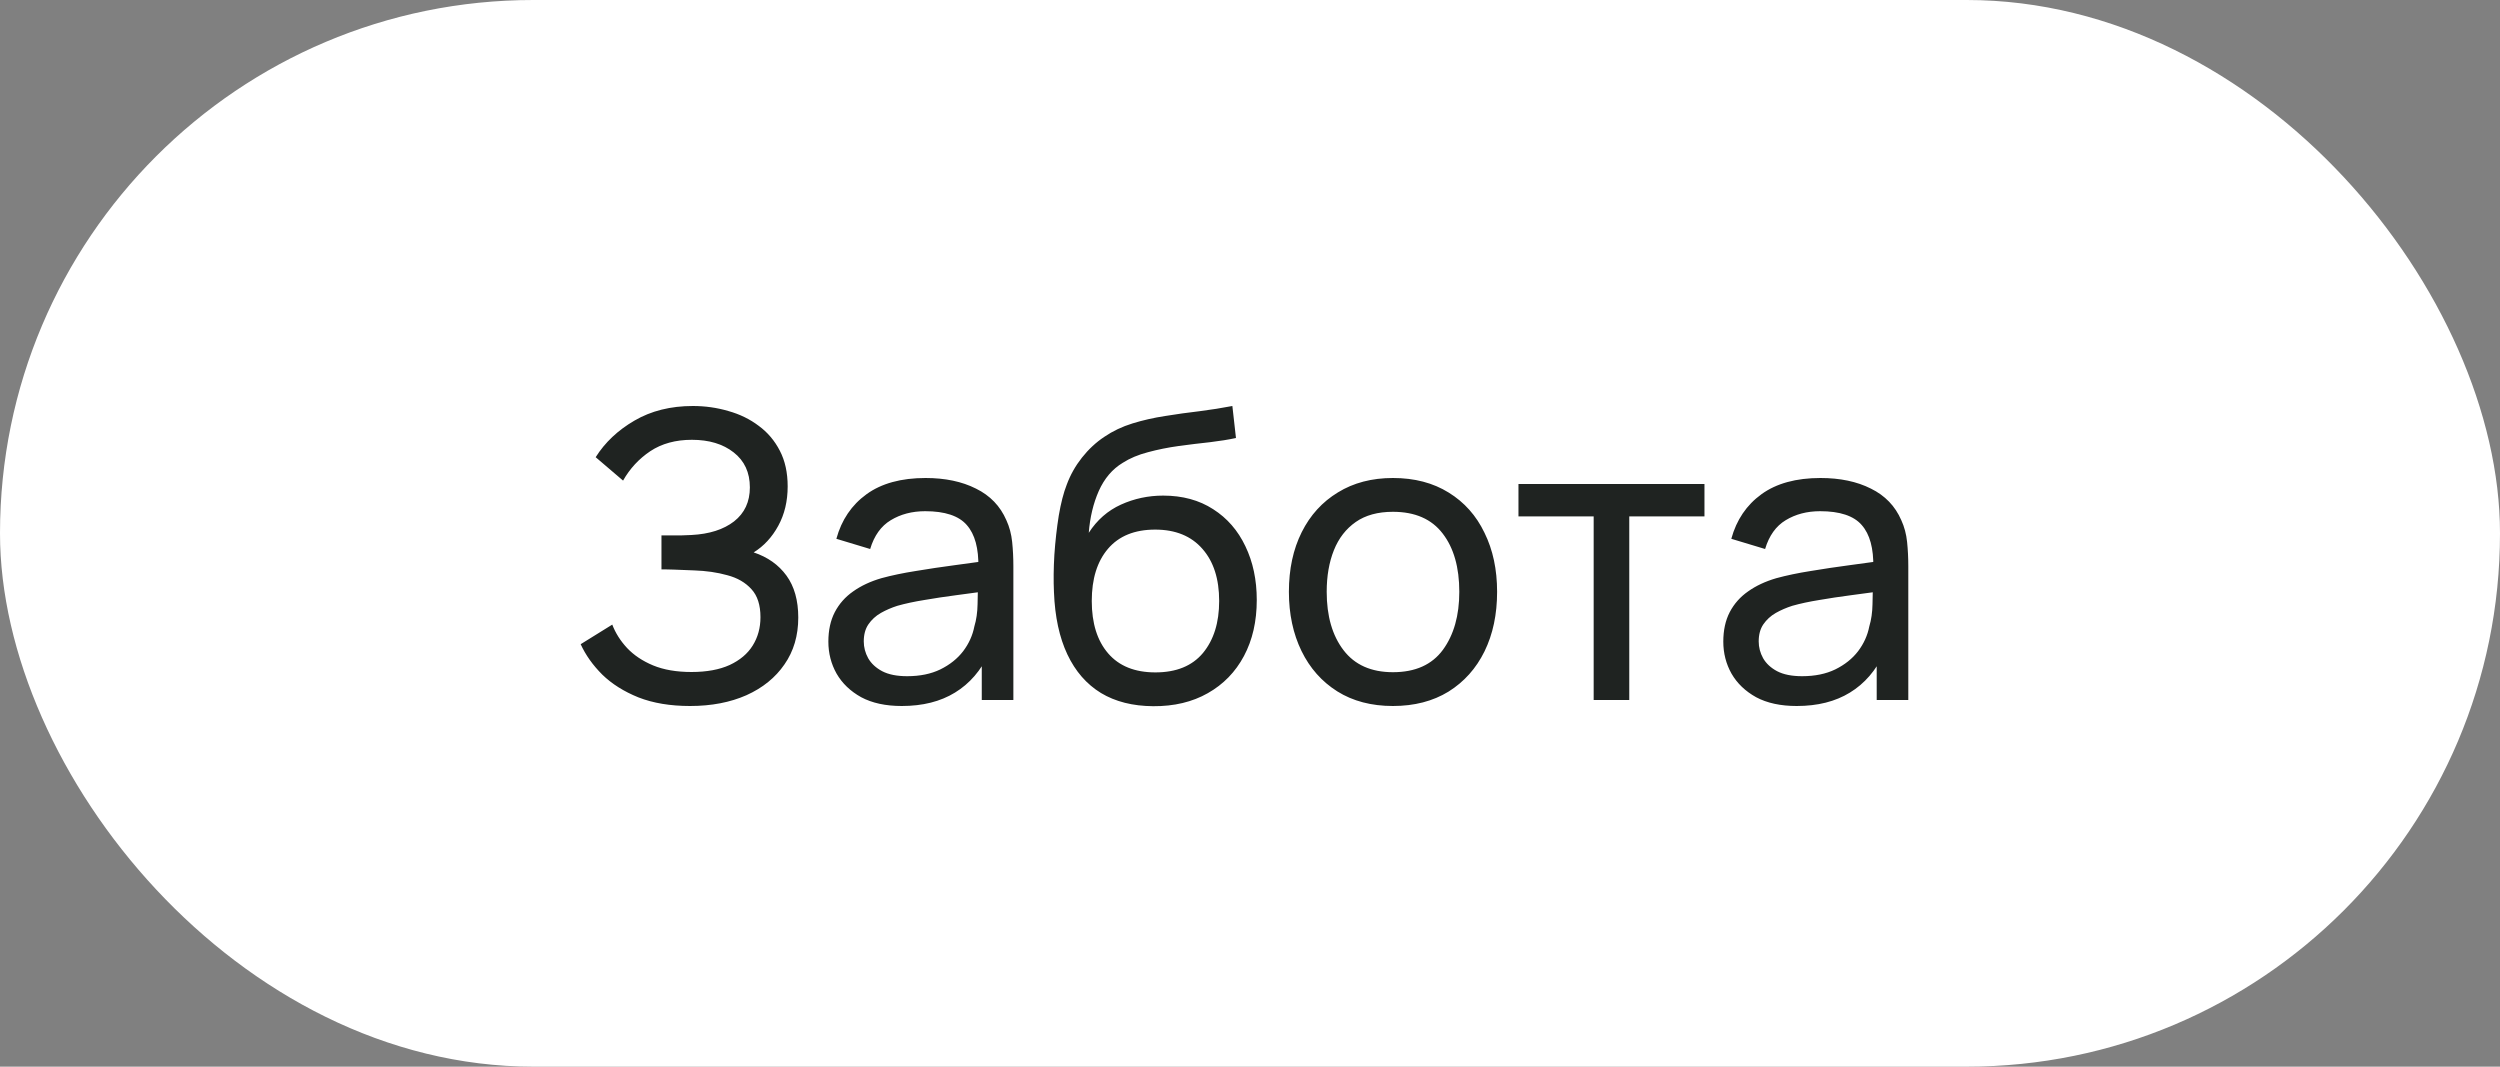 <?xml version="1.0" encoding="UTF-8"?> <svg xmlns="http://www.w3.org/2000/svg" width="75" height="32" viewBox="0 0 75 32" fill="none"><rect x="0" y="0" width="75" height="32" fill="#808080" stroke="none"/> <rect width="75" height="32" rx="16" fill="white"></rect> <path d="M20.702 21.18C20.11 21.18 19.594 21.094 19.154 20.922C18.718 20.746 18.356 20.518 18.068 20.238C17.784 19.954 17.568 19.65 17.42 19.326L18.368 18.738C18.464 18.99 18.612 19.224 18.812 19.44C19.016 19.656 19.276 19.83 19.592 19.962C19.912 20.094 20.296 20.16 20.744 20.16C21.2 20.16 21.582 20.09 21.89 19.95C22.198 19.806 22.428 19.612 22.58 19.368C22.736 19.12 22.814 18.836 22.814 18.516C22.814 18.152 22.724 17.872 22.544 17.676C22.364 17.476 22.122 17.336 21.818 17.256C21.518 17.172 21.186 17.124 20.822 17.112C20.538 17.1 20.334 17.092 20.21 17.088C20.086 17.084 20.002 17.082 19.958 17.082C19.918 17.082 19.88 17.082 19.844 17.082V16.062C19.88 16.062 19.956 16.062 20.072 16.062C20.188 16.062 20.31 16.062 20.438 16.062C20.566 16.058 20.668 16.054 20.744 16.05C21.28 16.022 21.706 15.886 22.022 15.642C22.338 15.394 22.496 15.054 22.496 14.622C22.496 14.174 22.334 13.824 22.01 13.572C21.69 13.32 21.272 13.194 20.756 13.194C20.268 13.194 19.852 13.308 19.508 13.536C19.168 13.764 18.896 14.058 18.692 14.418L17.87 13.716C18.15 13.272 18.538 12.906 19.034 12.618C19.534 12.326 20.118 12.18 20.786 12.18C21.154 12.18 21.508 12.23 21.848 12.33C22.192 12.426 22.496 12.574 22.76 12.774C23.028 12.97 23.24 13.22 23.396 13.524C23.552 13.824 23.63 14.18 23.63 14.592C23.63 15.036 23.536 15.43 23.348 15.774C23.16 16.118 22.914 16.384 22.61 16.572C23.03 16.712 23.358 16.944 23.594 17.268C23.83 17.592 23.948 18.012 23.948 18.528C23.948 19.068 23.81 19.536 23.534 19.932C23.262 20.328 22.882 20.636 22.394 20.856C21.906 21.072 21.342 21.18 20.702 21.18ZM27.053 21.18C26.569 21.18 26.163 21.092 25.835 20.916C25.511 20.736 25.265 20.5 25.097 20.208C24.933 19.916 24.851 19.596 24.851 19.248C24.851 18.908 24.915 18.614 25.043 18.366C25.175 18.114 25.359 17.906 25.595 17.742C25.831 17.574 26.113 17.442 26.441 17.346C26.749 17.262 27.093 17.19 27.473 17.13C27.857 17.066 28.245 17.008 28.637 16.956C29.029 16.904 29.395 16.854 29.735 16.806L29.351 17.028C29.363 16.452 29.247 16.026 29.003 15.75C28.763 15.474 28.347 15.336 27.755 15.336C27.363 15.336 27.019 15.426 26.723 15.606C26.431 15.782 26.225 16.07 26.105 16.47L25.091 16.164C25.247 15.596 25.549 15.15 25.997 14.826C26.445 14.502 27.035 14.34 27.767 14.34C28.355 14.34 28.859 14.446 29.279 14.658C29.703 14.866 30.007 15.182 30.191 15.606C30.283 15.806 30.341 16.024 30.365 16.26C30.389 16.492 30.401 16.736 30.401 16.992V21H29.453V19.446L29.675 19.59C29.431 20.114 29.089 20.51 28.649 20.778C28.213 21.046 27.681 21.18 27.053 21.18ZM27.215 20.286C27.599 20.286 27.931 20.218 28.211 20.082C28.495 19.942 28.723 19.76 28.895 19.536C29.067 19.308 29.179 19.06 29.231 18.792C29.291 18.592 29.323 18.37 29.327 18.126C29.335 17.878 29.339 17.688 29.339 17.556L29.711 17.718C29.363 17.766 29.021 17.812 28.685 17.856C28.349 17.9 28.031 17.948 27.731 18C27.431 18.048 27.161 18.106 26.921 18.174C26.745 18.23 26.579 18.302 26.423 18.39C26.271 18.478 26.147 18.592 26.051 18.732C25.959 18.868 25.913 19.038 25.913 19.242C25.913 19.418 25.957 19.586 26.045 19.746C26.137 19.906 26.277 20.036 26.465 20.136C26.657 20.236 26.907 20.286 27.215 20.286ZM34.595 21.186C33.983 21.182 33.461 21.05 33.029 20.79C32.597 20.526 32.261 20.14 32.021 19.632C31.781 19.124 31.647 18.502 31.619 17.766C31.603 17.426 31.607 17.052 31.631 16.644C31.659 16.236 31.703 15.844 31.763 15.468C31.827 15.092 31.907 14.782 32.003 14.538C32.111 14.246 32.263 13.976 32.459 13.728C32.659 13.476 32.883 13.268 33.131 13.104C33.383 12.932 33.665 12.798 33.977 12.702C34.289 12.606 34.615 12.532 34.955 12.48C35.299 12.424 35.643 12.376 35.987 12.336C36.331 12.292 36.659 12.24 36.971 12.18L37.079 13.14C36.859 13.188 36.599 13.23 36.299 13.266C35.999 13.298 35.687 13.336 35.363 13.38C35.043 13.424 34.735 13.486 34.439 13.566C34.147 13.642 33.895 13.748 33.683 13.884C33.371 14.072 33.131 14.354 32.963 14.73C32.799 15.102 32.699 15.52 32.663 15.984C32.911 15.6 33.233 15.318 33.629 15.138C34.025 14.958 34.447 14.868 34.895 14.868C35.475 14.868 35.975 15.004 36.395 15.276C36.815 15.544 37.137 15.914 37.361 16.386C37.589 16.858 37.703 17.396 37.703 18C37.703 18.64 37.575 19.2 37.319 19.68C37.063 20.16 36.701 20.532 36.233 20.796C35.769 21.06 35.223 21.19 34.595 21.186ZM34.661 20.172C35.289 20.172 35.765 19.978 36.089 19.59C36.413 19.198 36.575 18.678 36.575 18.03C36.575 17.366 36.407 16.844 36.071 16.464C35.735 16.08 35.263 15.888 34.655 15.888C34.039 15.888 33.567 16.08 33.239 16.464C32.915 16.844 32.753 17.366 32.753 18.03C32.753 18.698 32.917 19.222 33.245 19.602C33.573 19.982 34.045 20.172 34.661 20.172ZM41.788 21.18C41.144 21.18 40.587 21.034 40.12 20.742C39.656 20.45 39.297 20.046 39.045 19.53C38.794 19.014 38.667 18.422 38.667 17.754C38.667 17.074 38.795 16.478 39.051 15.966C39.307 15.454 39.669 15.056 40.138 14.772C40.605 14.484 41.156 14.34 41.788 14.34C42.435 14.34 42.993 14.486 43.462 14.778C43.929 15.066 44.288 15.468 44.535 15.984C44.788 16.496 44.913 17.086 44.913 17.754C44.913 18.43 44.788 19.026 44.535 19.542C44.283 20.054 43.923 20.456 43.456 20.748C42.987 21.036 42.431 21.18 41.788 21.18ZM41.788 20.166C42.459 20.166 42.959 19.942 43.288 19.494C43.615 19.046 43.779 18.466 43.779 17.754C43.779 17.022 43.614 16.44 43.282 16.008C42.95 15.572 42.452 15.354 41.788 15.354C41.336 15.354 40.964 15.456 40.672 15.66C40.38 15.864 40.161 16.146 40.017 16.506C39.873 16.866 39.801 17.282 39.801 17.754C39.801 18.482 39.969 19.066 40.306 19.506C40.642 19.946 41.136 20.166 41.788 20.166ZM47.81 21V15.492H45.554V14.52H51.134V15.492H48.878V21H47.81ZM53.901 21.18C53.417 21.18 53.011 21.092 52.683 20.916C52.359 20.736 52.113 20.5 51.945 20.208C51.781 19.916 51.699 19.596 51.699 19.248C51.699 18.908 51.763 18.614 51.891 18.366C52.023 18.114 52.207 17.906 52.443 17.742C52.679 17.574 52.961 17.442 53.289 17.346C53.597 17.262 53.941 17.19 54.321 17.13C54.705 17.066 55.093 17.008 55.485 16.956C55.877 16.904 56.243 16.854 56.583 16.806L56.199 17.028C56.211 16.452 56.095 16.026 55.851 15.75C55.611 15.474 55.195 15.336 54.603 15.336C54.211 15.336 53.867 15.426 53.571 15.606C53.279 15.782 53.073 16.07 52.953 16.47L51.939 16.164C52.095 15.596 52.397 15.15 52.845 14.826C53.293 14.502 53.883 14.34 54.615 14.34C55.203 14.34 55.707 14.446 56.127 14.658C56.551 14.866 56.855 15.182 57.039 15.606C57.131 15.806 57.189 16.024 57.213 16.26C57.237 16.492 57.249 16.736 57.249 16.992V21H56.301V19.446L56.523 19.59C56.279 20.114 55.937 20.51 55.497 20.778C55.061 21.046 54.529 21.18 53.901 21.18ZM54.063 20.286C54.447 20.286 54.779 20.218 55.059 20.082C55.343 19.942 55.571 19.76 55.743 19.536C55.915 19.308 56.027 19.06 56.079 18.792C56.139 18.592 56.171 18.37 56.175 18.126C56.183 17.878 56.187 17.688 56.187 17.556L56.559 17.718C56.211 17.766 55.869 17.812 55.533 17.856C55.197 17.9 54.879 17.948 54.579 18C54.279 18.048 54.009 18.106 53.769 18.174C53.593 18.23 53.427 18.302 53.271 18.39C53.119 18.478 52.995 18.592 52.899 18.732C52.807 18.868 52.761 19.038 52.761 19.242C52.761 19.418 52.805 19.586 52.893 19.746C52.985 19.906 53.125 20.036 53.313 20.136C53.505 20.236 53.755 20.286 54.063 20.286Z" fill="#1F2321"></path> </svg> 